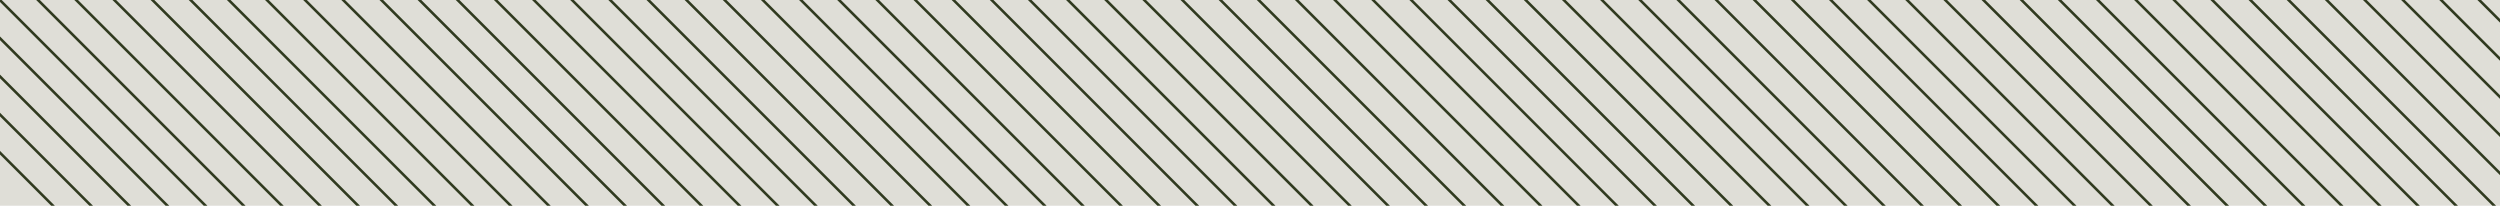 <svg width="960" height="79" viewBox="0 0 960 79" fill="none" xmlns="http://www.w3.org/2000/svg">
<g clip-path="url(#clip0_620_31852)">
<rect width="960" height="79" fill="#DFDED7"/>
<path d="M-78 -19.353L80.147 138.793" stroke="#303A1F"/>
<path d="M-63.352 -19.353L94.795 138.793" stroke="#303A1F"/>
<path d="M-48.705 -19.353L109.442 138.793" stroke="#303A1F"/>
<path d="M-34.057 -19.353L124.09 138.793" stroke="#303A1F"/>
<path d="M-19.41 -19.353L138.737 138.793" stroke="#303A1F"/>
<path d="M-4.763 -19.353L153.385 138.793" stroke="#303A1F"/>
<path d="M9.885 -19.353L168.032 138.793" stroke="#303A1F"/>
<path d="M24.532 -19.353L182.68 138.793" stroke="#303A1F"/>
<path d="M39.18 -19.353L197.327 138.793" stroke="#303A1F"/>
<path d="M53.827 -19.353L211.975 138.793" stroke="#303A1F"/>
<path d="M68.475 -19.353L226.622 138.793" stroke="#303A1F"/>
<path d="M83.122 -19.353L241.269 138.793" stroke="#303A1F"/>
<path d="M97.77 -19.353L255.917 138.793" stroke="#303A1F"/>
<path d="M112.417 -19.353L270.564 138.793" stroke="#303A1F"/>
<path d="M127.065 -19.353L285.212 138.793" stroke="#303A1F"/>
<path d="M141.712 -19.353L299.859 138.793" stroke="#303A1F"/>
<path d="M156.359 -19.353L314.507 138.793" stroke="#303A1F"/>
<path d="M171.007 -19.353L329.154 138.793" stroke="#303A1F"/>
<path d="M185.654 -19.353L343.802 138.793" stroke="#303A1F"/>
<path d="M200.302 -19.353L358.449 138.793" stroke="#303A1F"/>
<path d="M214.949 -19.353L373.097 138.793" stroke="#303A1F"/>
<path d="M229.597 -19.353L387.744 138.793" stroke="#303A1F"/>
<path d="M244.244 -19.353L402.392 138.793" stroke="#303A1F"/>
<path d="M258.892 -19.353L417.039 138.793" stroke="#303A1F"/>
<path d="M273.539 -19.353L431.686 138.793" stroke="#303A1F"/>
<path d="M288.187 -19.353L446.334 138.793" stroke="#303A1F"/>
<path d="M302.834 -19.353L460.981 138.793" stroke="#303A1F"/>
<path d="M317.482 -19.353L475.629 138.793" stroke="#303A1F"/>
<path d="M332.129 -19.353L490.276 138.793" stroke="#303A1F"/>
<path d="M346.776 -19.353L504.924 138.793" stroke="#303A1F"/>
<path d="M361.424 -19.353L519.571 138.793" stroke="#303A1F"/>
<path d="M376.071 -19.353L534.219 138.793" stroke="#303A1F"/>
<path d="M390.719 -19.353L548.866 138.793" stroke="#303A1F"/>
<path d="M405.366 -19.353L563.514 138.793" stroke="#303A1F"/>
<path d="M420.014 -19.353L578.161 138.793" stroke="#303A1F"/>
<path d="M434.661 -19.353L592.809 138.793" stroke="#303A1F"/>
<path d="M449.309 -19.353L607.456 138.793" stroke="#303A1F"/>
<path d="M463.956 -19.353L622.103 138.793" stroke="#303A1F"/>
<path d="M478.604 -19.353L636.751 138.793" stroke="#303A1F"/>
<path d="M493.251 -19.353L651.398 138.793" stroke="#303A1F"/>
<path d="M507.899 -19.353L666.046 138.793" stroke="#303A1F"/>
<path d="M522.546 -19.353L680.693 138.793" stroke="#303A1F"/>
<path d="M537.193 -19.353L695.341 138.793" stroke="#303A1F"/>
<path d="M551.841 -19.353L709.988 138.793" stroke="#303A1F"/>
<path d="M566.488 -19.353L724.636 138.793" stroke="#303A1F"/>
<path d="M581.136 -19.353L739.283 138.793" stroke="#303A1F"/>
<path d="M595.783 -19.353L753.931 138.793" stroke="#303A1F"/>
<path d="M610.431 -19.353L768.578 138.793" stroke="#303A1F"/>
<path d="M625.078 -19.353L783.226 138.793" stroke="#303A1F"/>
<path d="M639.726 -19.353L797.873 138.793" stroke="#303A1F"/>
<path d="M654.373 -19.353L812.52 138.793" stroke="#303A1F"/>
<path d="M669.021 -19.353L827.168 138.793" stroke="#303A1F"/>
<path d="M683.668 -19.353L841.815 138.793" stroke="#303A1F"/>
<path d="M698.316 -19.353L856.463 138.793" stroke="#303A1F"/>
<path d="M712.963 -19.353L871.11 138.793" stroke="#303A1F"/>
<path d="M727.61 -19.353L885.758 138.793" stroke="#303A1F"/>
<path d="M742.258 -19.353L900.405 138.793" stroke="#303A1F"/>
<path d="M756.905 -19.353L915.053 138.793" stroke="#303A1F"/>
<path d="M771.553 -19.353L929.7 138.793" stroke="#303A1F"/>
<path d="M786.2 -19.353L944.348 138.793" stroke="#303A1F"/>
<path d="M800.848 -19.353L958.995 138.793" stroke="#303A1F"/>
<path d="M815.495 -19.353L973.643 138.793" stroke="#303A1F"/>
<path d="M830.143 -19.353L988.29 138.793" stroke="#303A1F"/>
<path d="M844.79 -19.353L1002.94 138.793" stroke="#303A1F"/>
<path d="M859.438 -19.353L1017.58 138.793" stroke="#303A1F"/>
<path d="M874.085 -19.353L1032.23 138.793" stroke="#303A1F"/>
<path d="M888.733 -19.353L1046.88 138.793" stroke="#303A1F"/>
<path d="M903.38 -19.353L1061.53 138.793" stroke="#303A1F"/>
<path d="M918.027 -19.353L1076.17 138.793" stroke="#303A1F"/>
<path d="M932.675 -19.353L1090.82 138.793" stroke="#303A1F"/>
</g>
<defs>
<clipPath id="clip0_620_31852">
<rect width="960" height="79" fill="white"/>
</clipPath>
</defs>
</svg>
